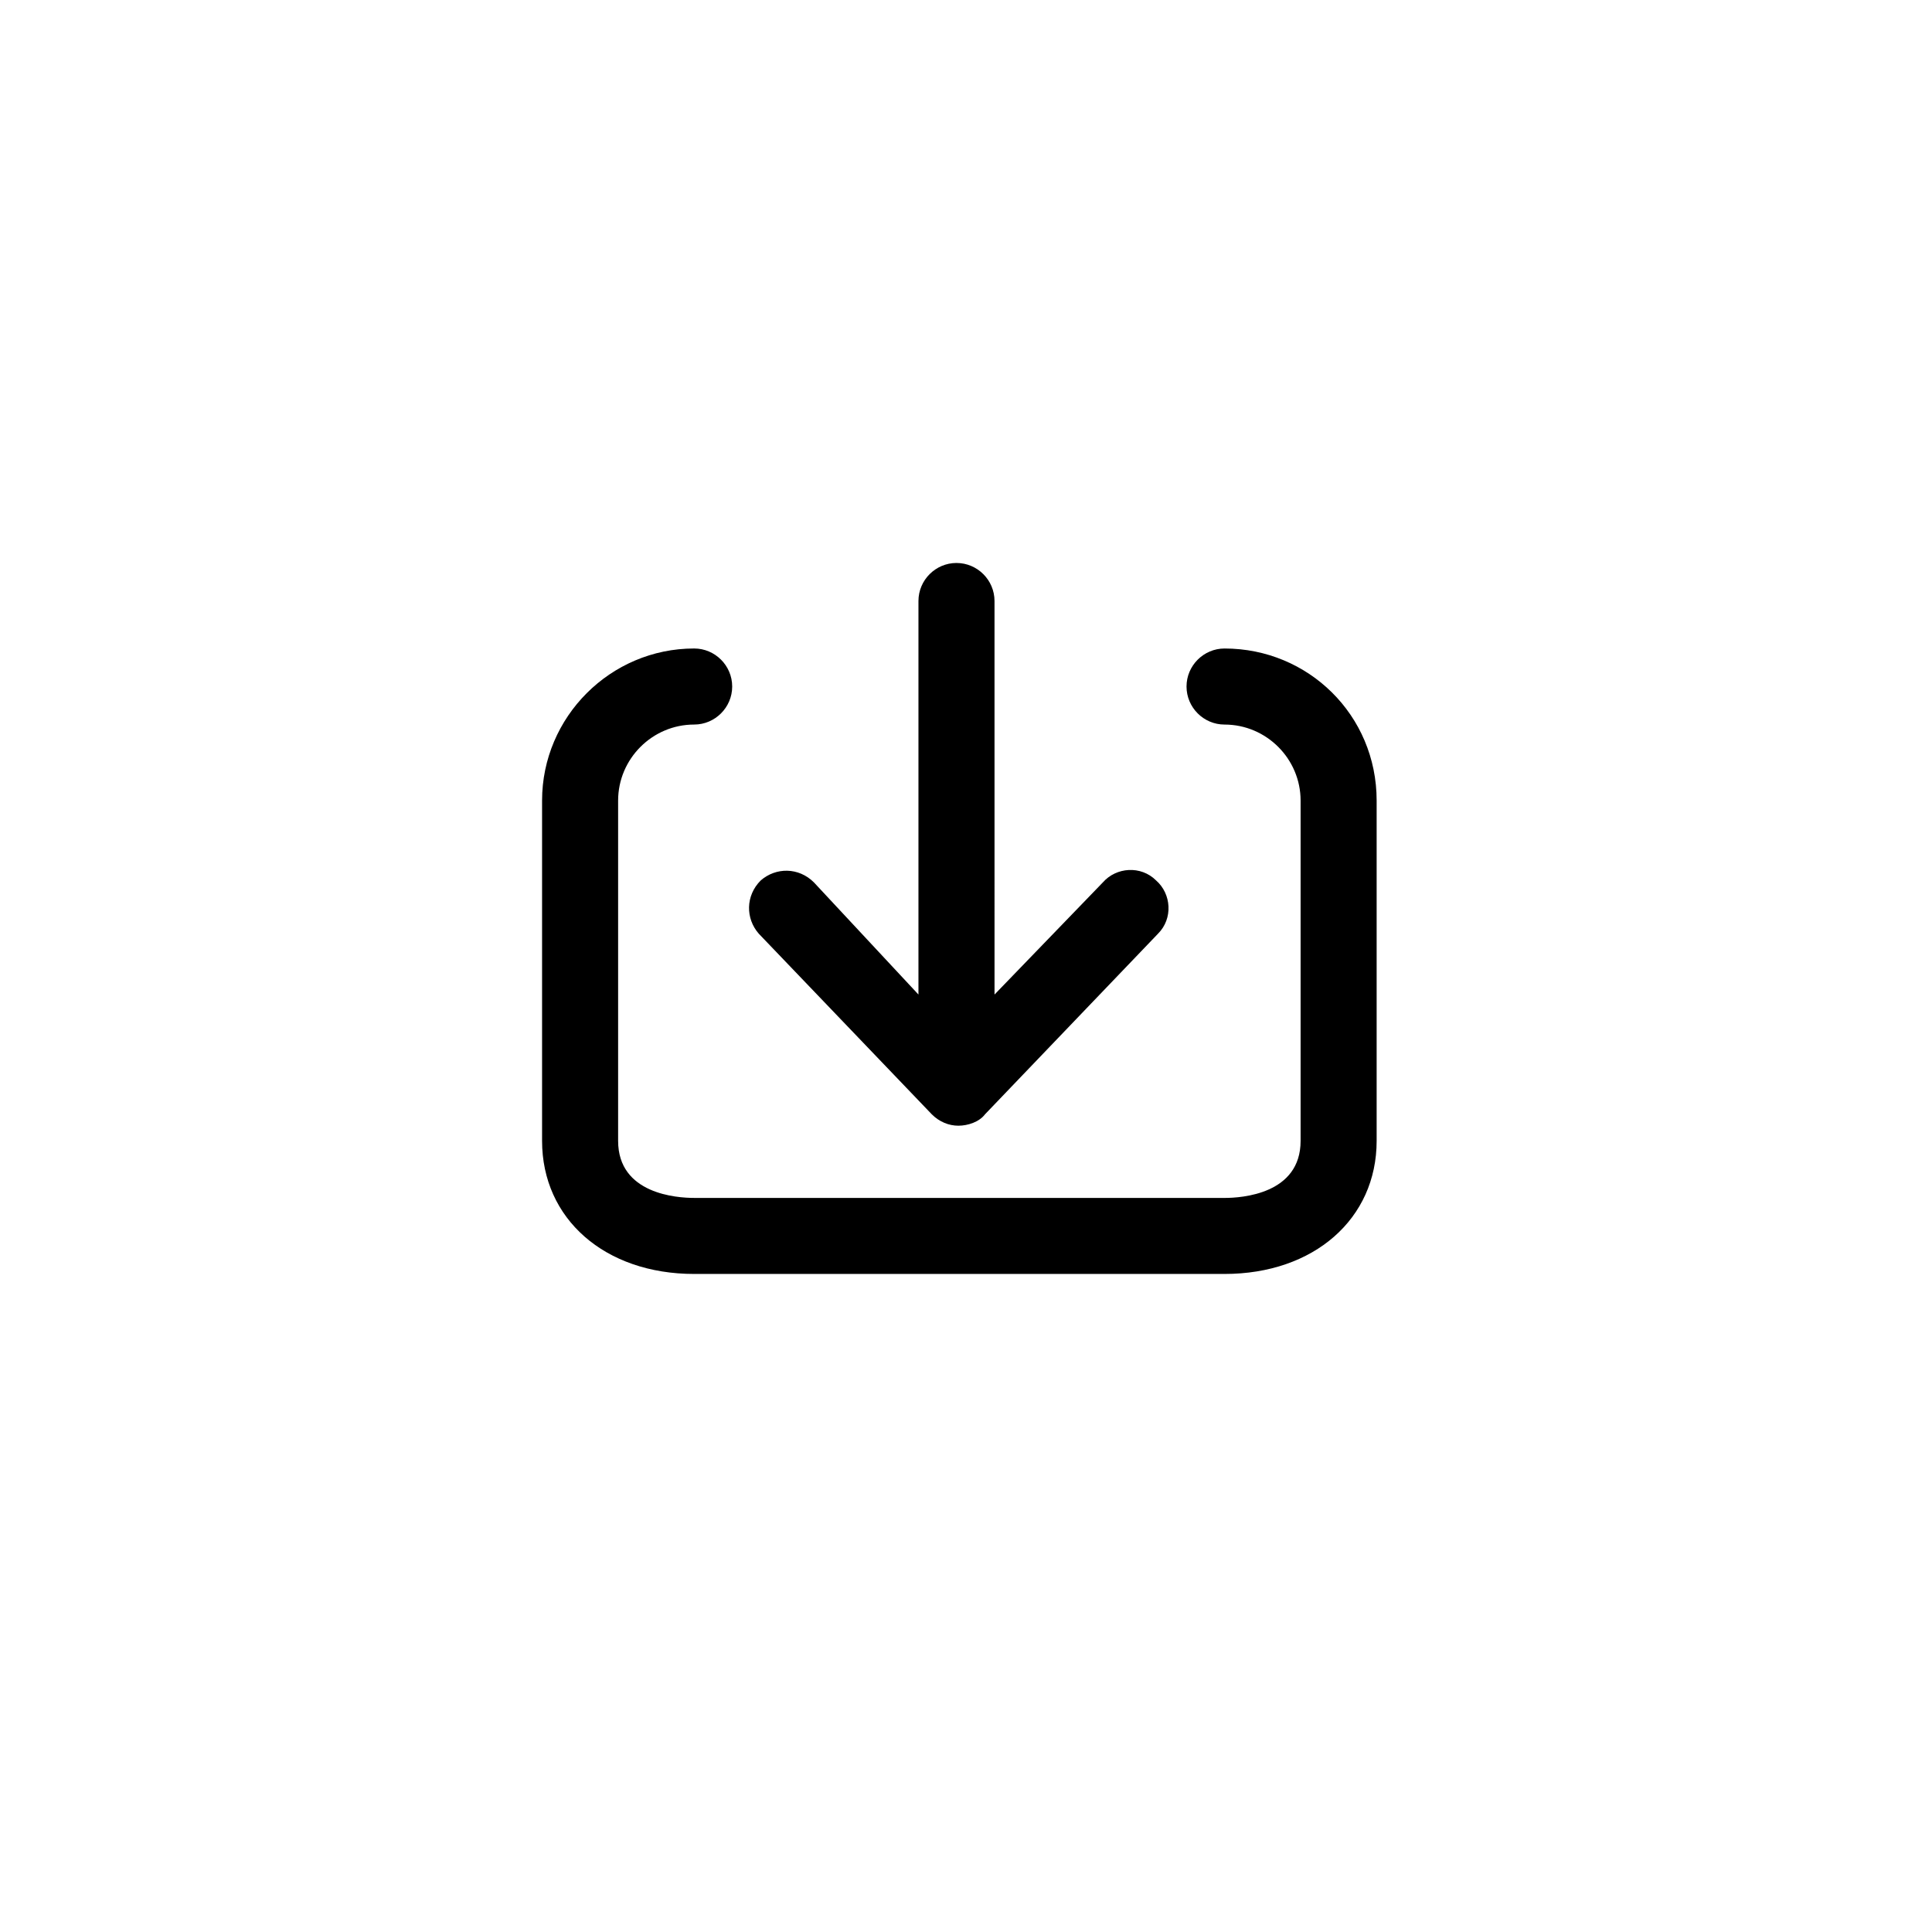 <?xml version="1.0" encoding="UTF-8"?>
<!-- Uploaded to: SVG Repo, www.svgrepo.com, Generator: SVG Repo Mixer Tools -->
<svg fill="#000000" width="800px" height="800px" version="1.1" viewBox="144 144 512 512" xmlns="http://www.w3.org/2000/svg">
 <g>
  <path d="m390.93 439.3c2.016 2.016 4.535 3.023 7.055 3.023s5.543-1.008 7.055-3.023l45.848-47.863c4.031-4.031 3.527-10.578-0.504-14.105-4.031-4.031-10.578-3.527-14.105 0.504l-28.719 29.727-0.004-104.29c0-5.543-4.535-10.078-10.078-10.078-5.543 0-10.078 4.535-10.078 10.078v104.29l-27.703-29.723c-4.031-4.031-10.078-4.031-14.105-0.504-4.031 4.031-4.031 10.078-0.504 14.105z"/>
  <path d="m468.52 315.86c-5.543 0-10.078 4.535-10.078 10.078 0 5.543 4.535 10.078 10.078 10.078 11.082 0 20.152 9.07 20.152 20.152v90.184c0 14.105-15.617 15.113-20.152 15.113l-140.56-0.004c-4.535 0-20.152-1.008-20.152-15.113v-90.184c0-11.082 9.07-20.152 20.152-20.152 5.543 0 10.078-4.535 10.078-10.078s-4.535-10.078-10.078-10.078c-22.168 0-40.305 18.137-40.305 40.305v90.184c0 20.656 16.625 35.266 40.305 35.266h140.56c23.68 0 40.305-14.609 40.305-35.266v-90.18c0-22.672-18.137-40.305-40.305-40.305z"/>
 </g>
</svg>